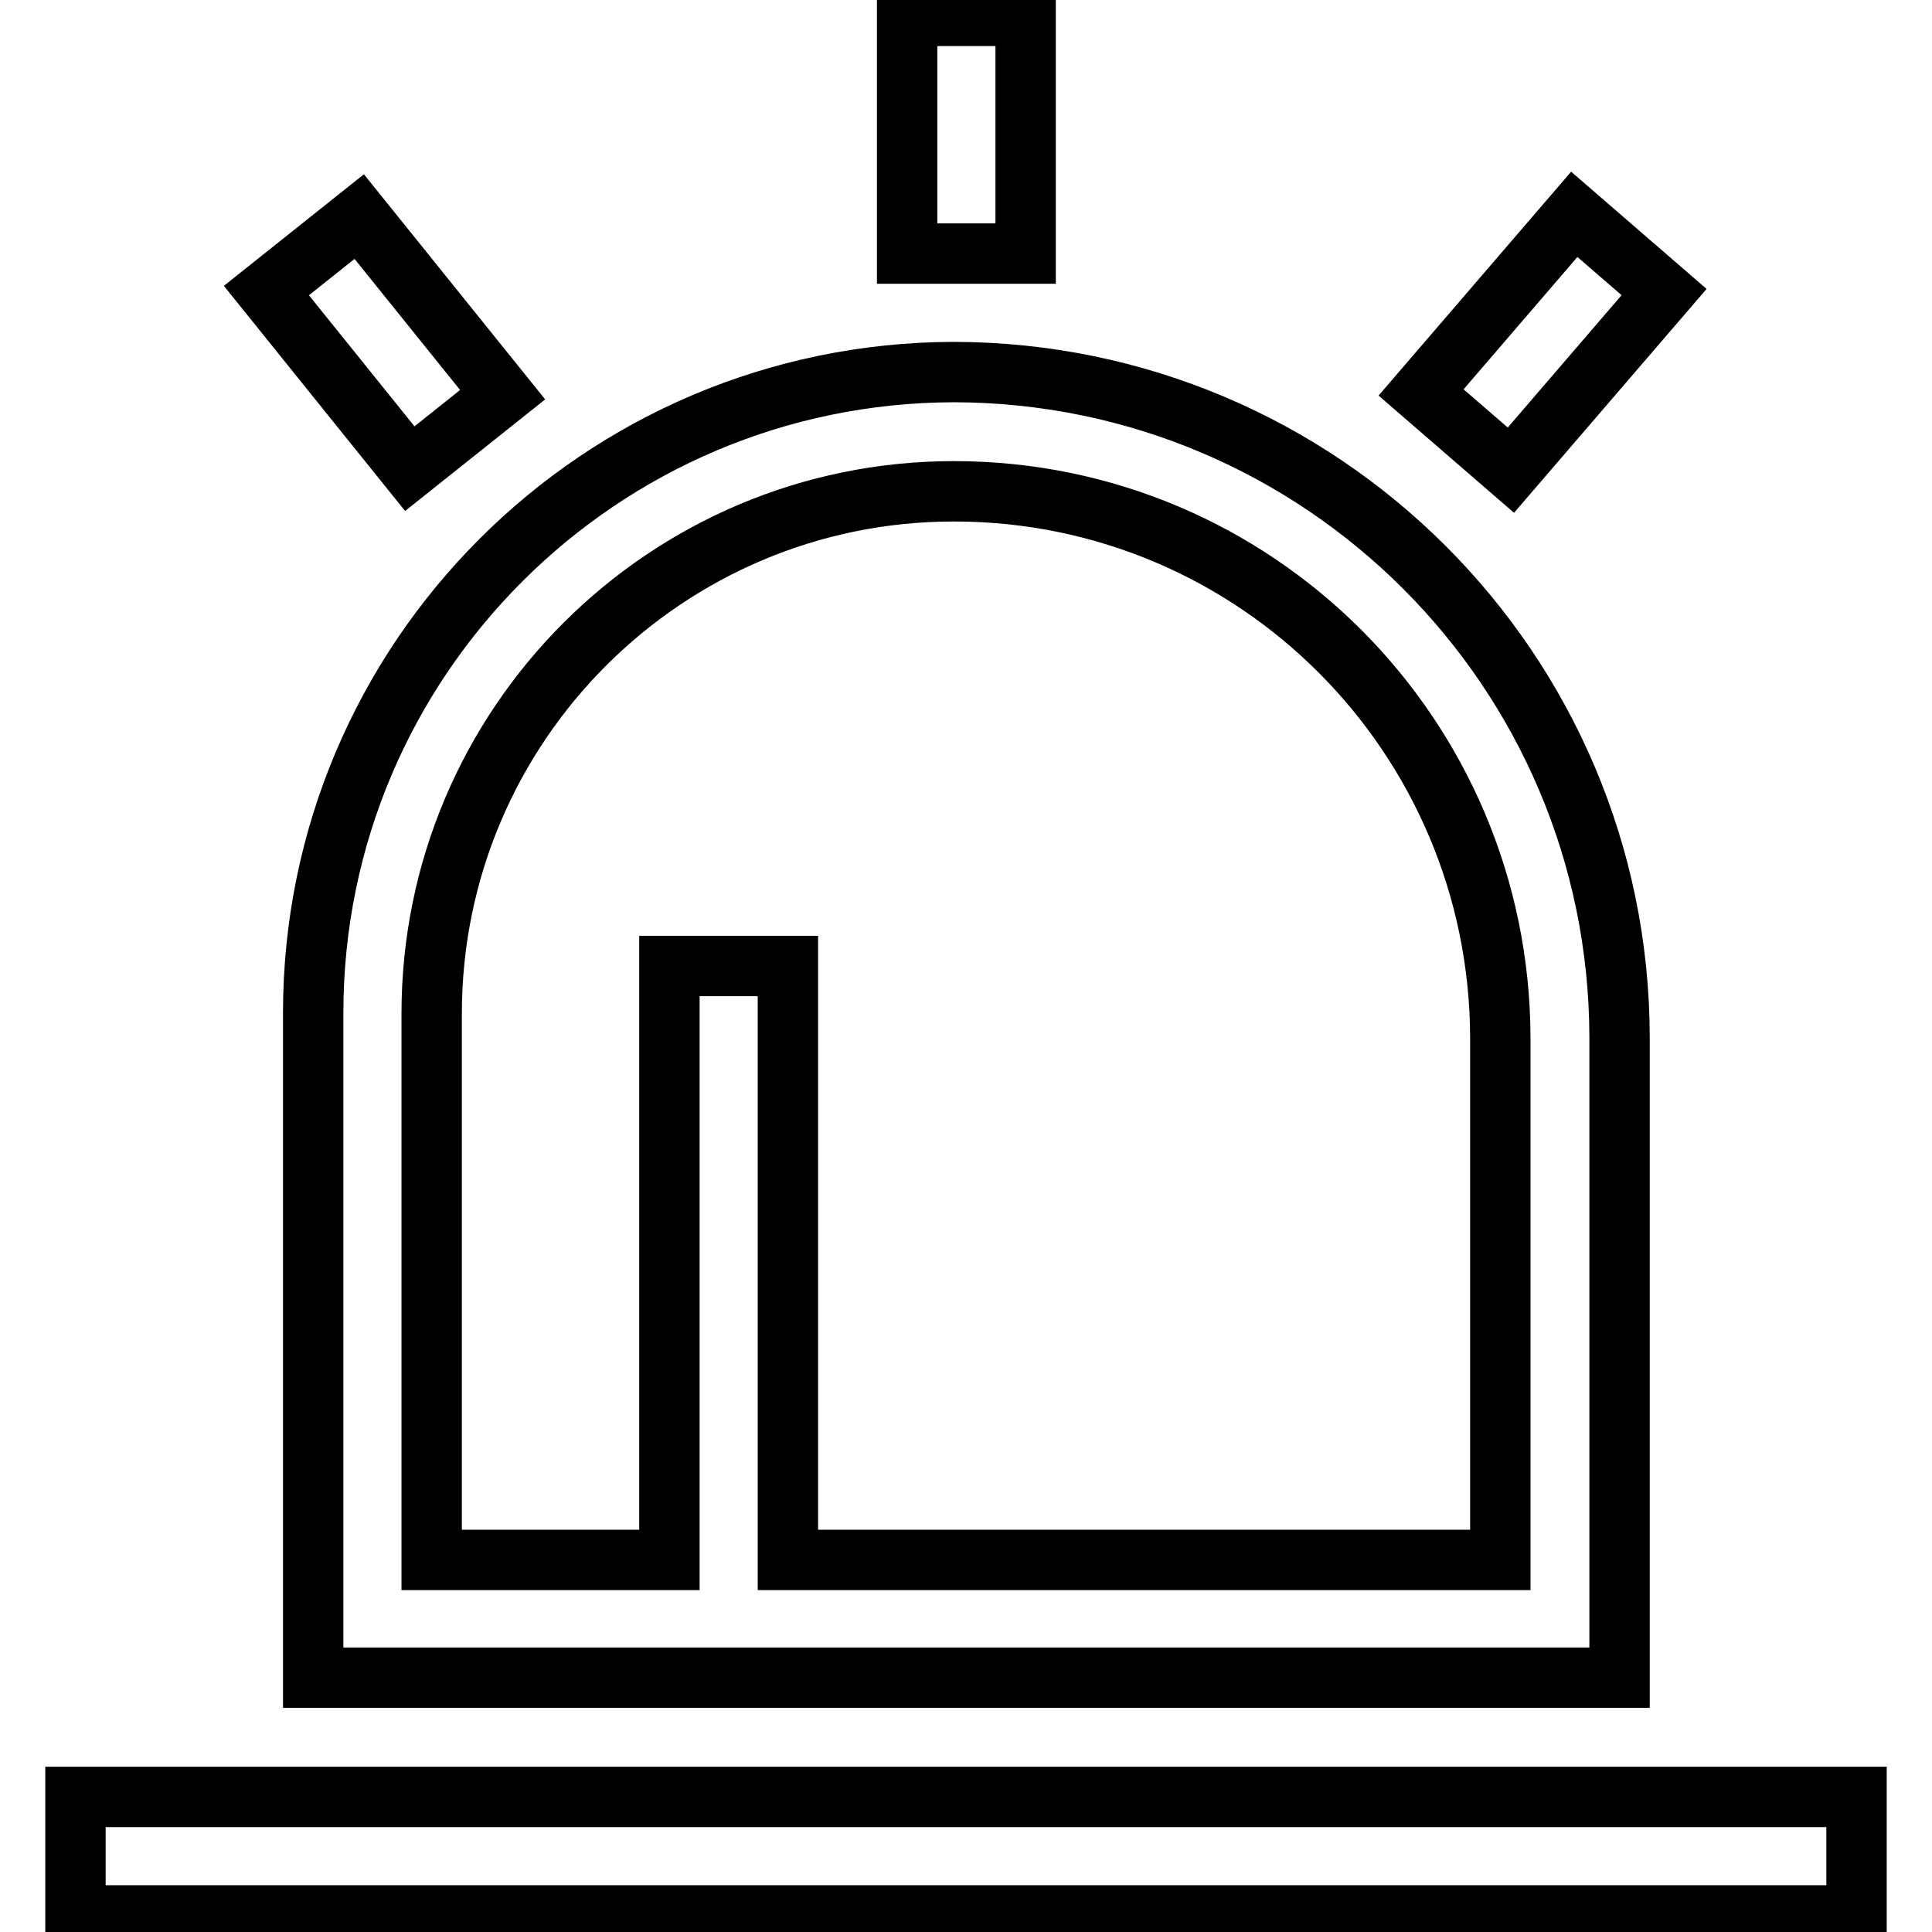 <?xml version="1.0" encoding="utf-8"?>
<!-- Svg Vector Icons : http://www.onlinewebfonts.com/icon -->
<!DOCTYPE svg PUBLIC "-//W3C//DTD SVG 1.1//EN" "http://www.w3.org/Graphics/SVG/1.1/DTD/svg11.dtd">
<svg version="1.1" xmlns="http://www.w3.org/2000/svg" xmlns:xlink="http://www.w3.org/1999/xlink" x="0px" y="0px" viewBox="0 0 256 256" enable-background="new 0 0 256 256" xml:space="preserve">
<g> <path stroke-width="8" fill-opacity="0" stroke="#000000"  d="M126.4,49.3c-46.9,0.1-84.9,38.1-84.9,84.9v88.1h173.1v-84.9C214.5,88.8,175.1,49.4,126.4,49.3z  M198.8,206.7h-94.4V128H88.7v78.7H57.2v-72.4c0-38.2,31-69.2,69.2-69.2c40,0,72.3,32.4,72.4,72.4V206.7z M246,238.1v15.7H10v-15.7 H246z M135.9,33.6h-15.7V2.1h15.7V33.6z M54.3,62.1l-19-23.6l12.3-9.8l19,23.6L54.3,62.1z M200.2,62.3l-11.9-10.3l20.3-23.6 l11.9,10.3L200.2,62.3z"/></g>
</svg>